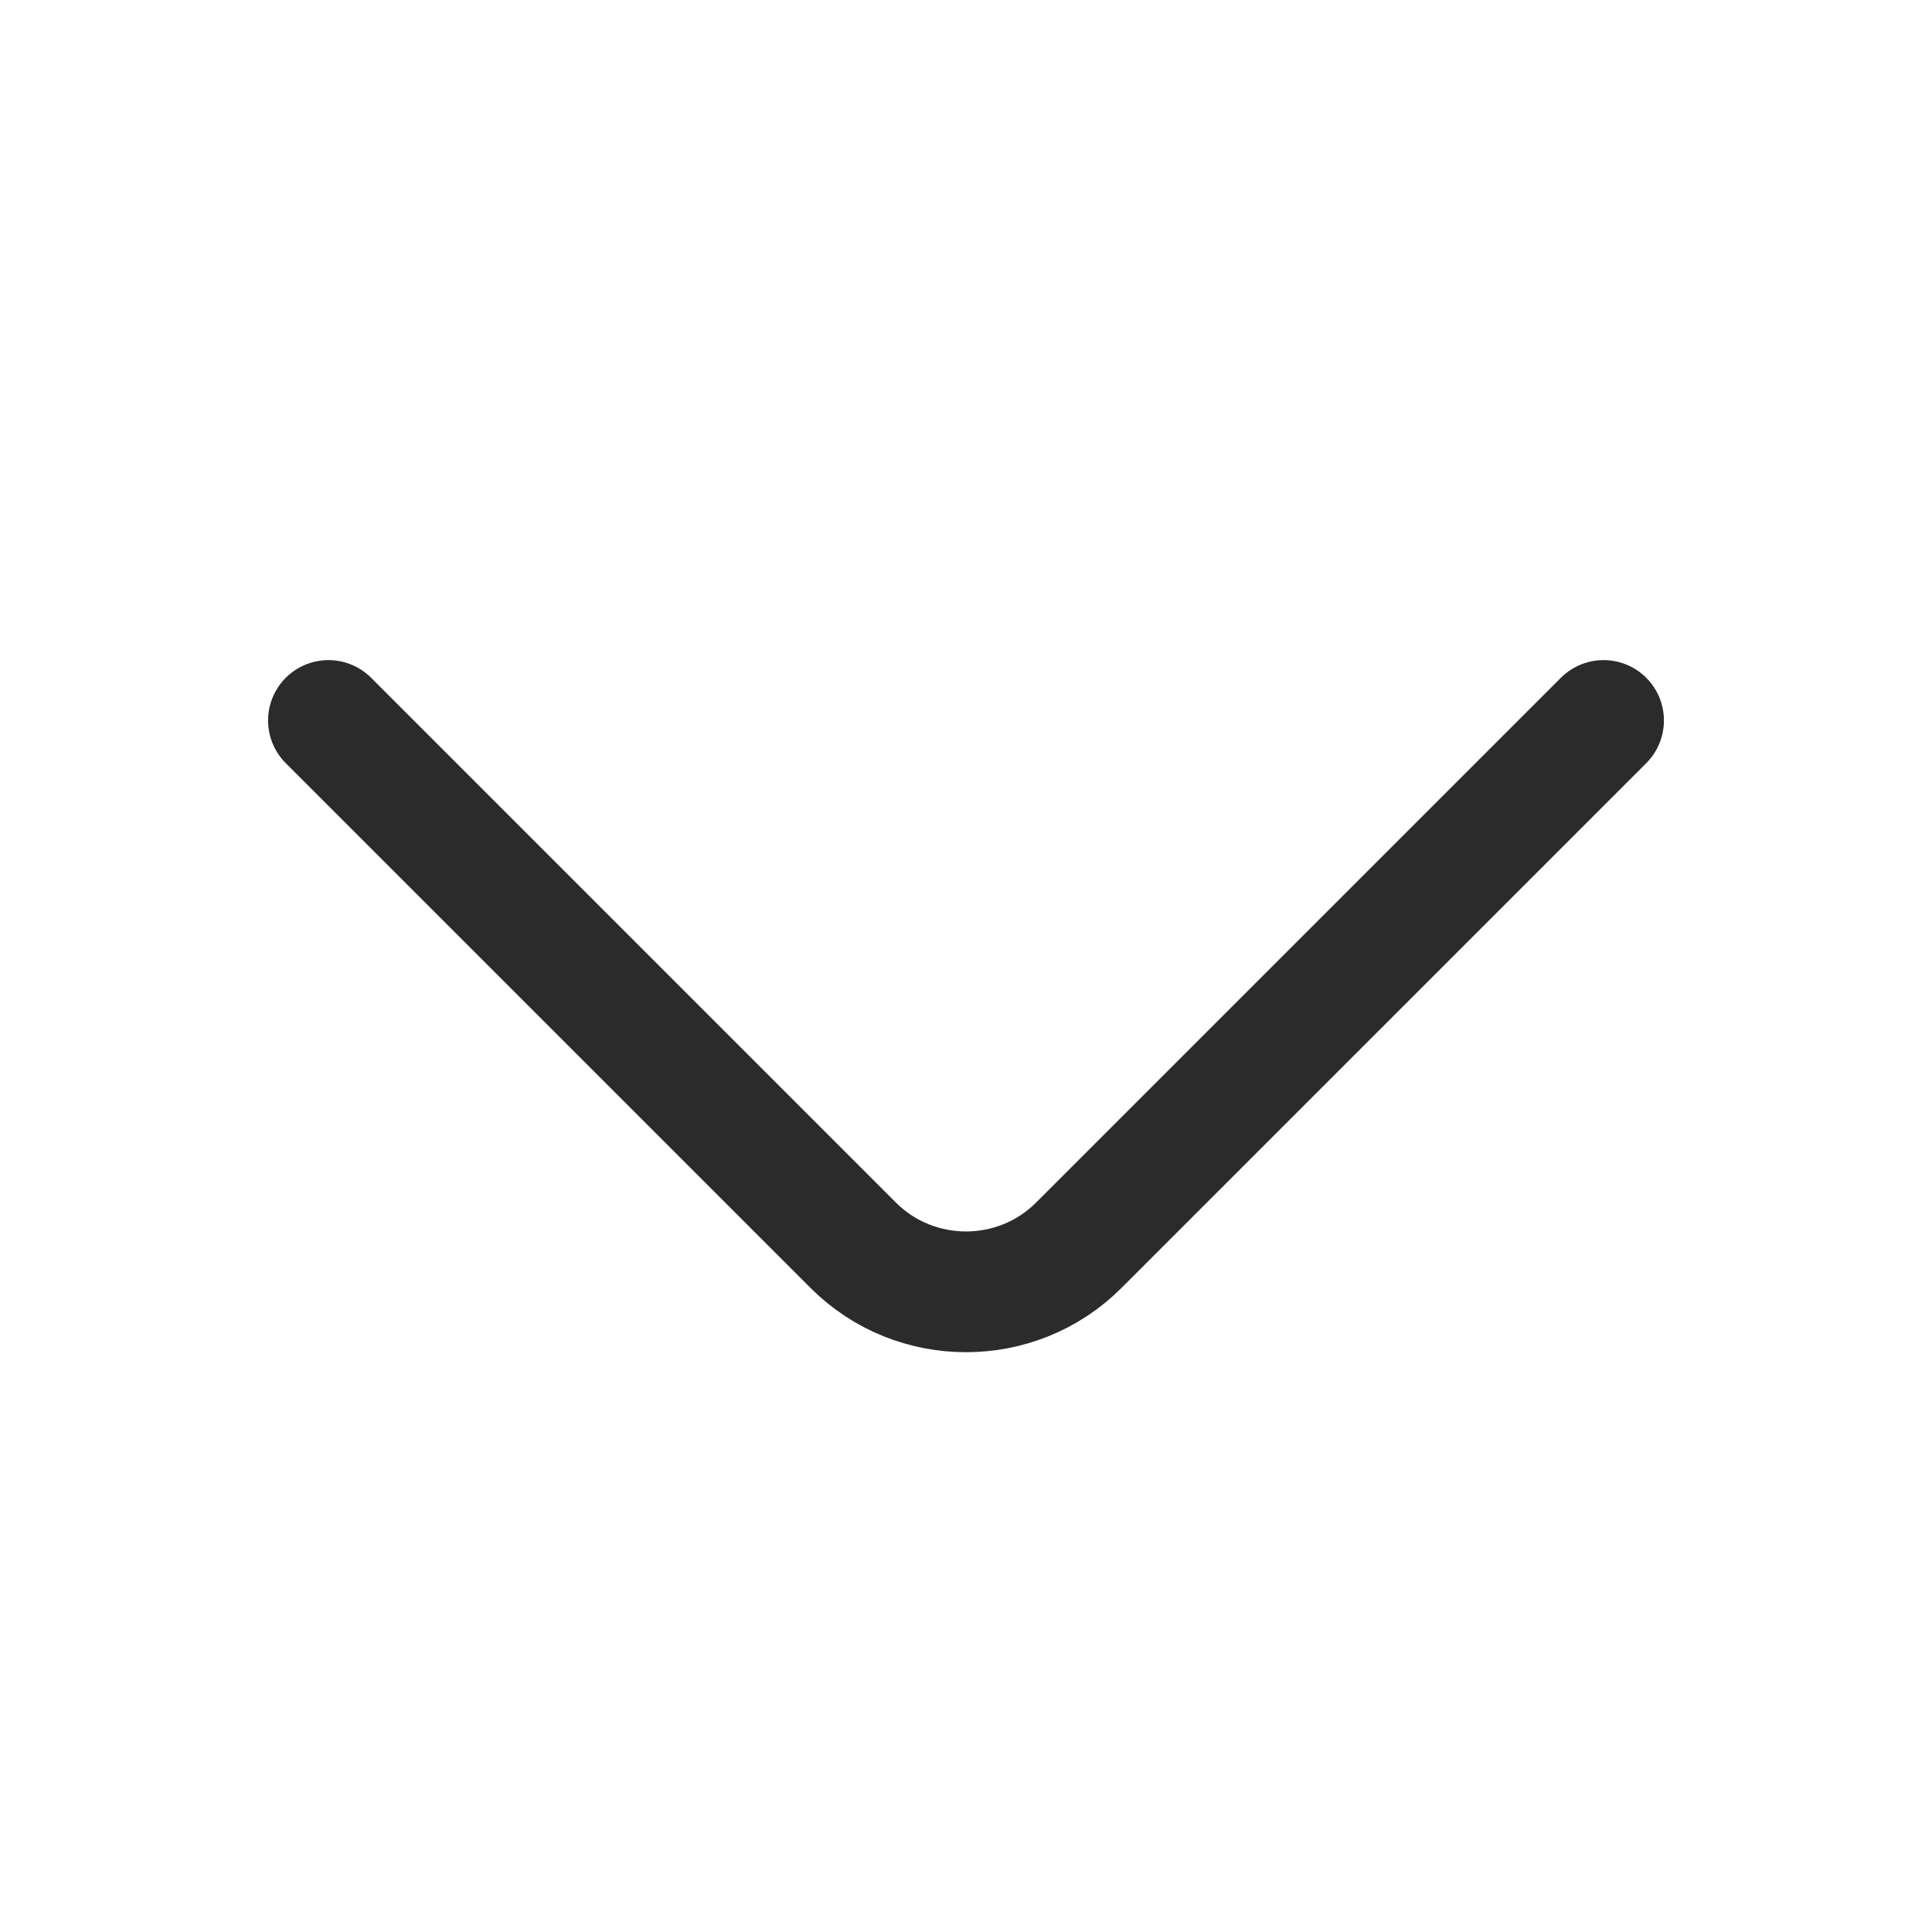 <svg width="24" height="24" viewBox="0 0 24 24" fill="none" xmlns="http://www.w3.org/2000/svg">
<path d="M19.92 8.95L13.4 15.47C12.63 16.24 11.37 16.24 10.6 15.47L4.08 8.95" stroke="#2B2B2B" stroke-width="1.5" stroke-miterlimit="10" stroke-linecap="round" stroke-linejoin="round"/>
</svg>
